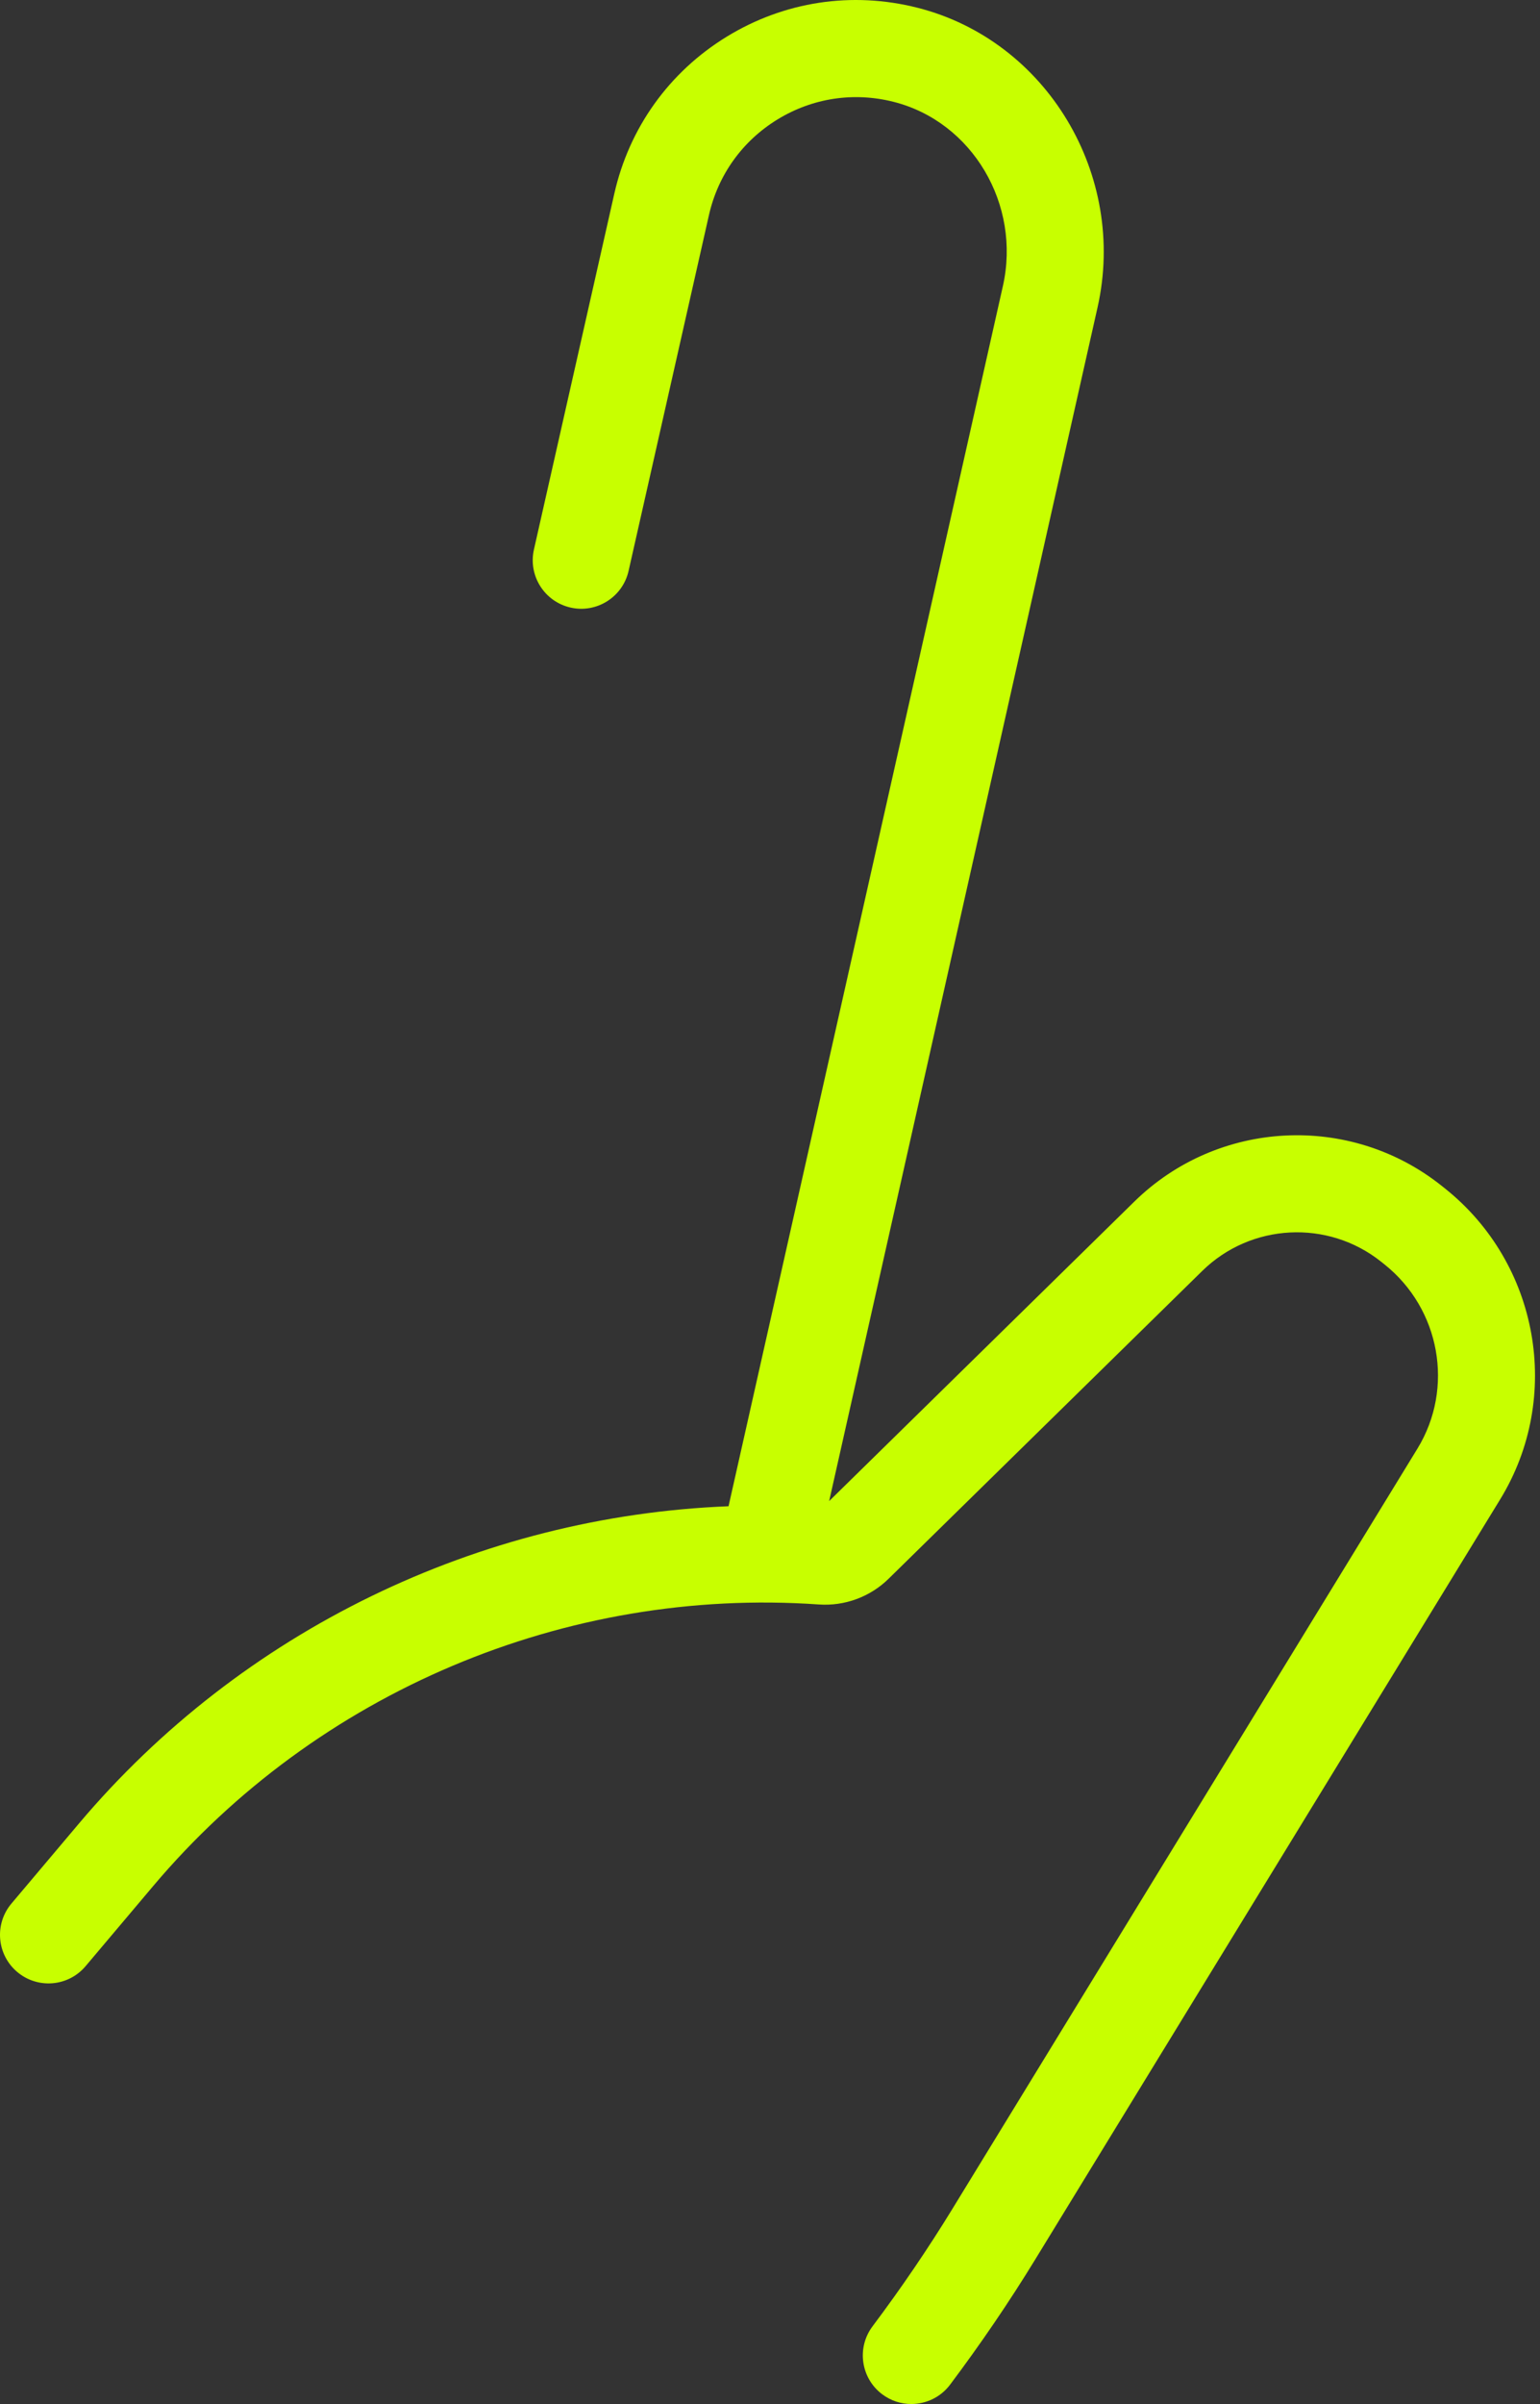 <?xml version="1.0" encoding="UTF-8"?> <svg xmlns="http://www.w3.org/2000/svg" width="125" height="195" viewBox="0 0 125 195" fill="none"><rect x="0" y="0" width="125" height="195" fill="#333333" stroke="none"/> <path d="M117.283 96.399L117.013 96.184C109.578 90.262 98.855 90.815 92.069 97.47L67.302 121.76L89.083 24.952C91.514 14.197 84.958 3.284 74.468 0.628C69.152 -0.719 63.65 0.117 58.979 2.981C54.308 5.847 51.07 10.368 49.862 15.713L43.339 44.574C42.859 46.695 44.191 48.804 46.312 49.283C48.43 49.762 50.541 48.432 51.021 46.31L57.544 17.45C58.28 14.194 60.252 11.441 63.098 9.695C65.942 7.95 69.294 7.441 72.535 8.262C78.922 9.88 82.899 16.588 81.4 23.22L59.135 122.179C38.884 122.98 19.605 132.274 6.408 147.914L0.929 154.407C-0.474 156.069 -0.264 158.553 1.399 159.956C3.061 161.358 5.545 161.148 6.947 159.486L12.427 152.994C25.713 137.248 45.919 128.709 66.466 130.147C68.556 130.294 70.625 129.534 72.124 128.063L97.584 103.093C101.534 99.219 107.777 98.897 112.103 102.343L112.372 102.558C116.906 106.17 118.058 112.596 115.052 117.505C105.748 132.698 89.214 159.713 77.297 179.186C75.341 182.381 73.163 185.582 70.823 188.699C69.517 190.438 69.869 192.907 71.608 194.212C72.317 194.744 73.146 195.001 73.969 195.001C75.165 195.001 76.347 194.458 77.121 193.427C79.61 190.112 81.929 186.704 84.015 183.297C95.931 163.824 112.466 136.81 121.769 121.618C126.848 113.324 124.918 102.481 117.283 96.399Z" fill="#C8FF00"></path> </svg> 